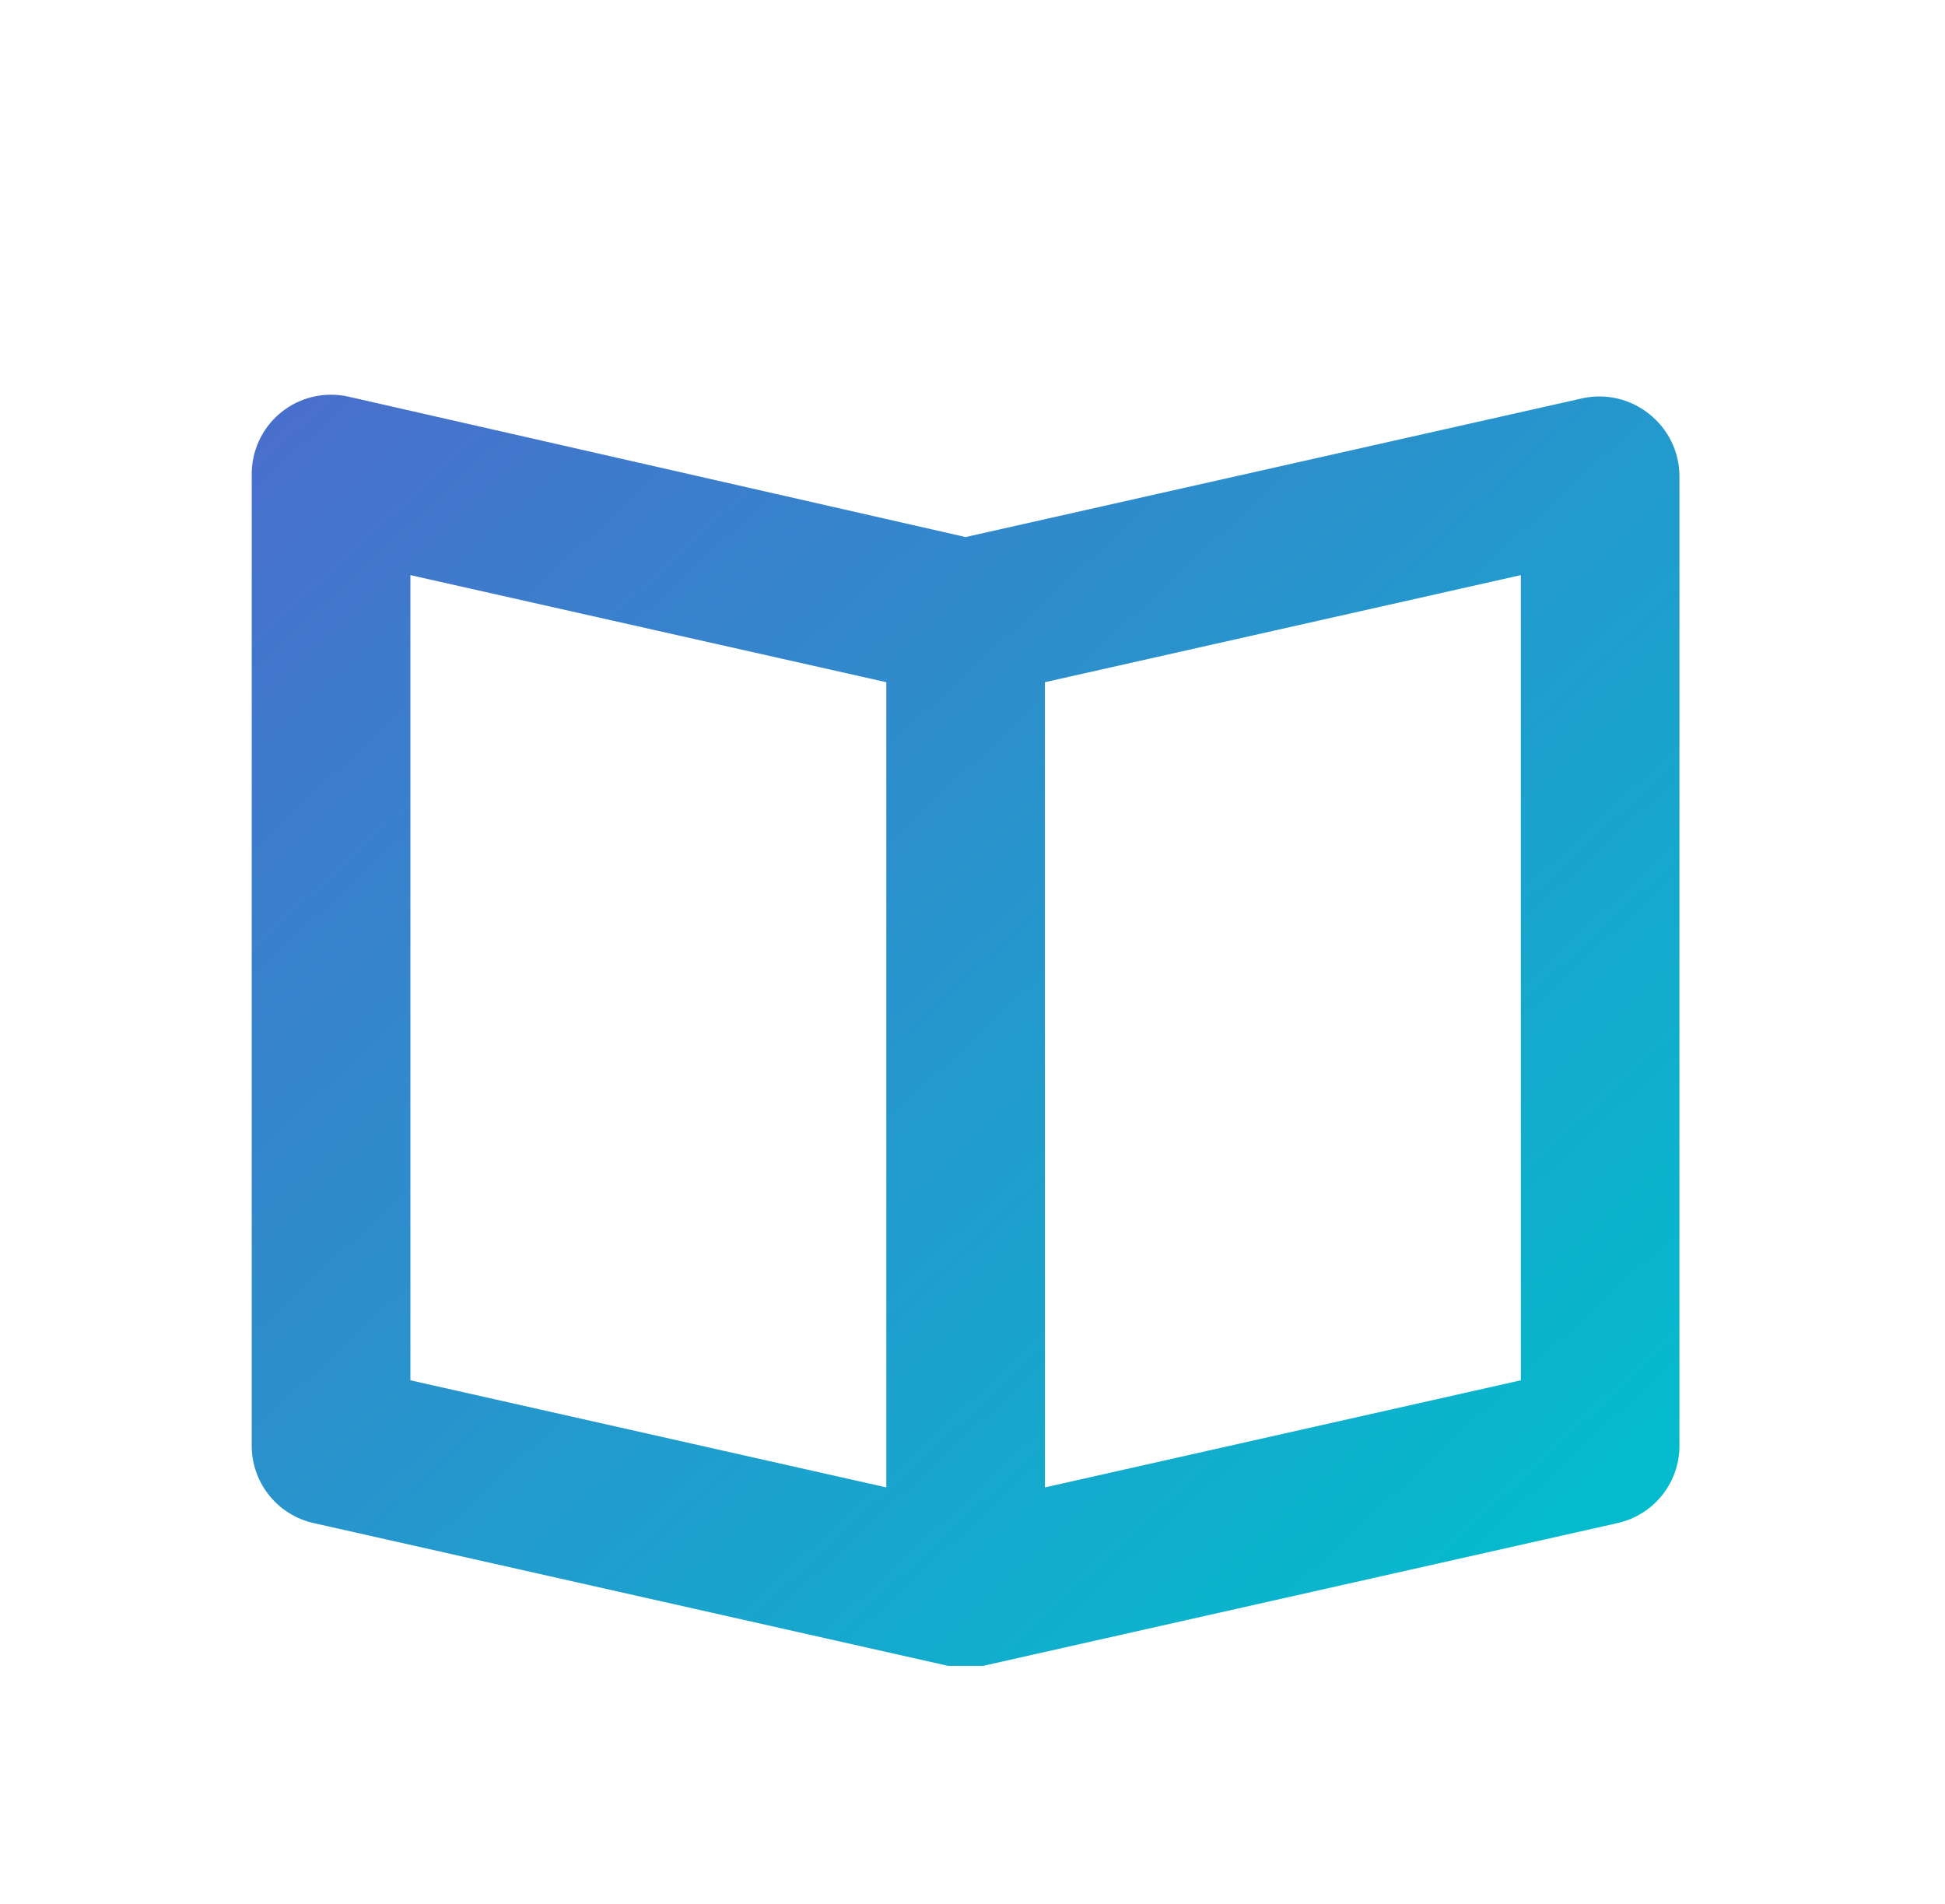<svg width="47" height="46" viewBox="0 0 47 46" fill="none" xmlns="http://www.w3.org/2000/svg">
<path fill-rule="evenodd" clip-rule="evenodd" d="M39.855 10.005C39.404 9.641 38.812 9.5 38.245 9.622L23.333 12.976L8.421 9.584C7.845 9.454 7.241 9.596 6.784 9.971C6.327 10.345 6.069 10.91 6.083 11.5V34.884C6.061 35.797 6.687 36.6 7.578 36.8L22.911 40.25H23.755L39.088 36.8C39.98 36.6 40.605 35.797 40.583 34.884V11.5C40.58 10.917 40.312 10.367 39.855 10.005ZM9.917 13.896L21.417 16.483V35.938L9.917 33.35V13.896ZM36.75 33.35L25.25 35.938V16.483L36.75 13.896V33.35Z" fill="url(#paint0_linear_516_1107)"/>
<defs>
<linearGradient id="paint0_linear_516_1107" x1="6.083" y1="7" x2="36.833" y2="40.25" gradientUnits="userSpaceOnUse">
<stop stop-color="#4D6ACC"/>
<stop offset="1" stop-color="#02BECD"/>
</linearGradient>
</defs>
</svg>
